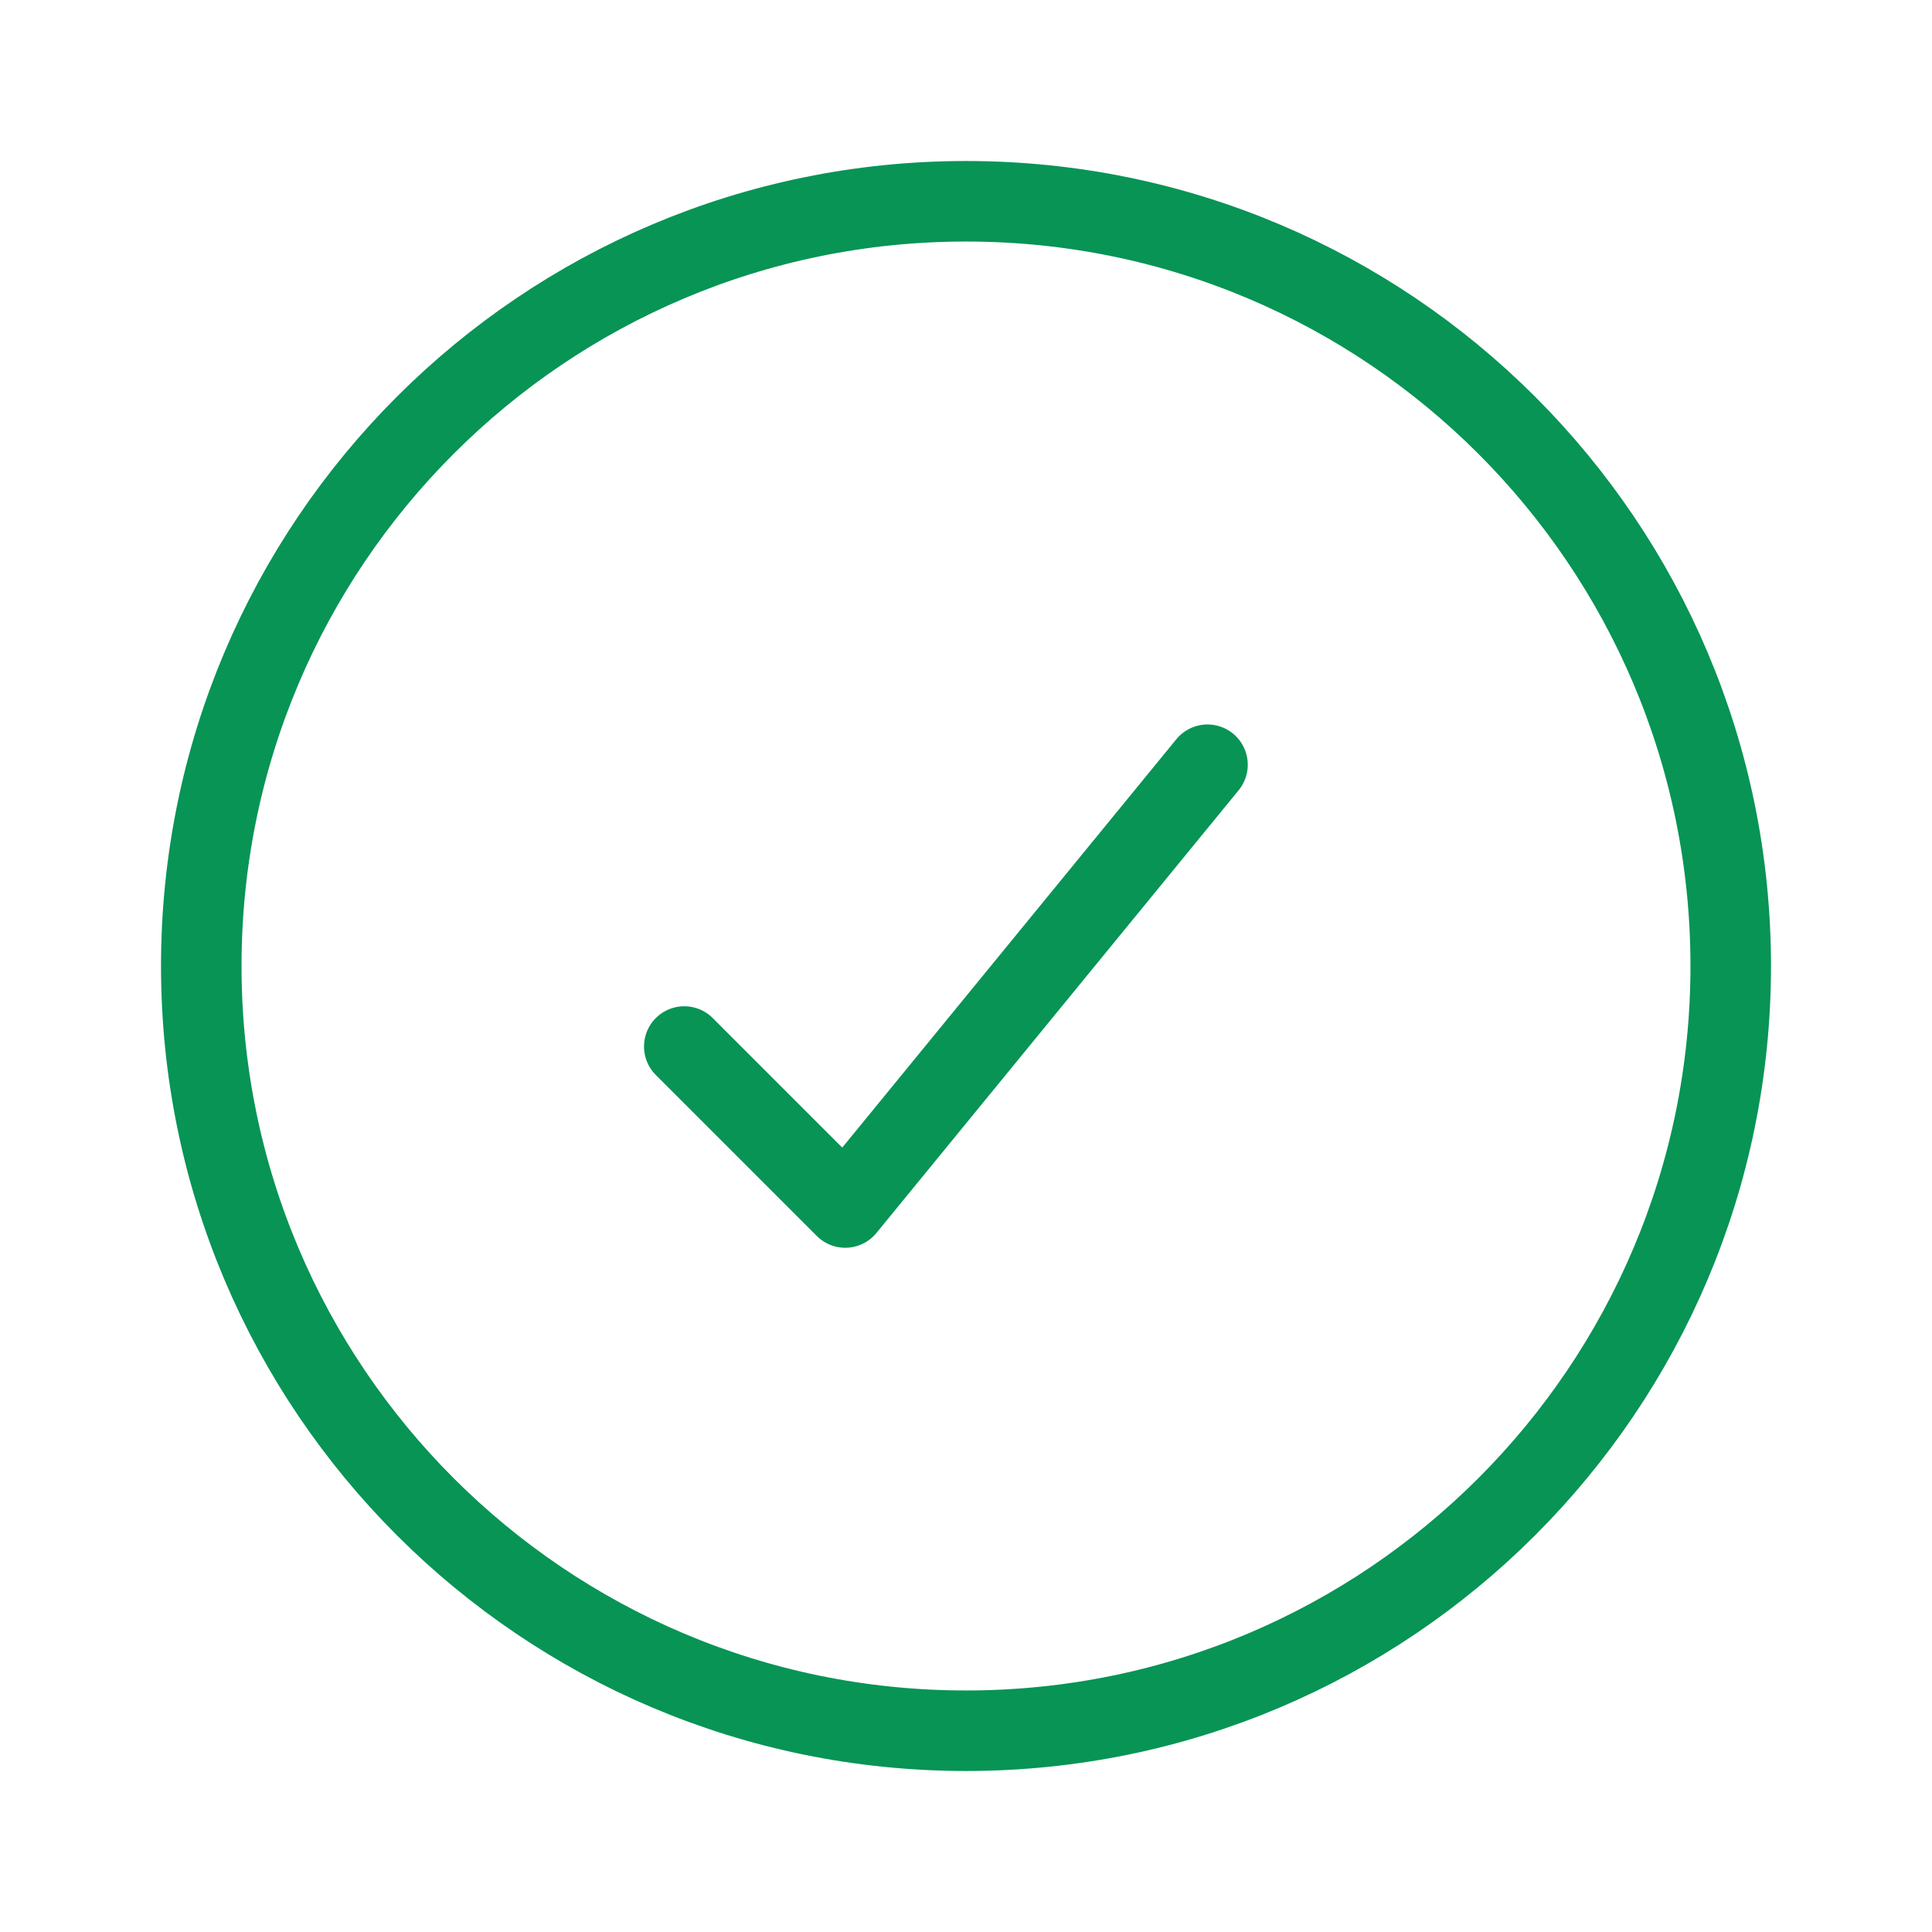 <svg width="28" height="28" viewBox="0 0 28 28" fill="none" xmlns="http://www.w3.org/2000/svg">
<g id="circle-check, check radio, circle, checkbox, check, checkmark, confirm">
<path id="vector" d="M17.5 11.083L12.25 17.5L9.917 15.167M25.083 14C25.083 20.121 20.121 25.083 14 25.083C7.879 25.083 2.917 20.121 2.917 14C2.917 7.879 7.879 2.917 14 2.917C20.121 2.917 25.083 7.879 25.083 14Z" stroke="#079455" stroke-width="1.167" stroke-linecap="round" stroke-linejoin="round"/>
</g>
</svg>
